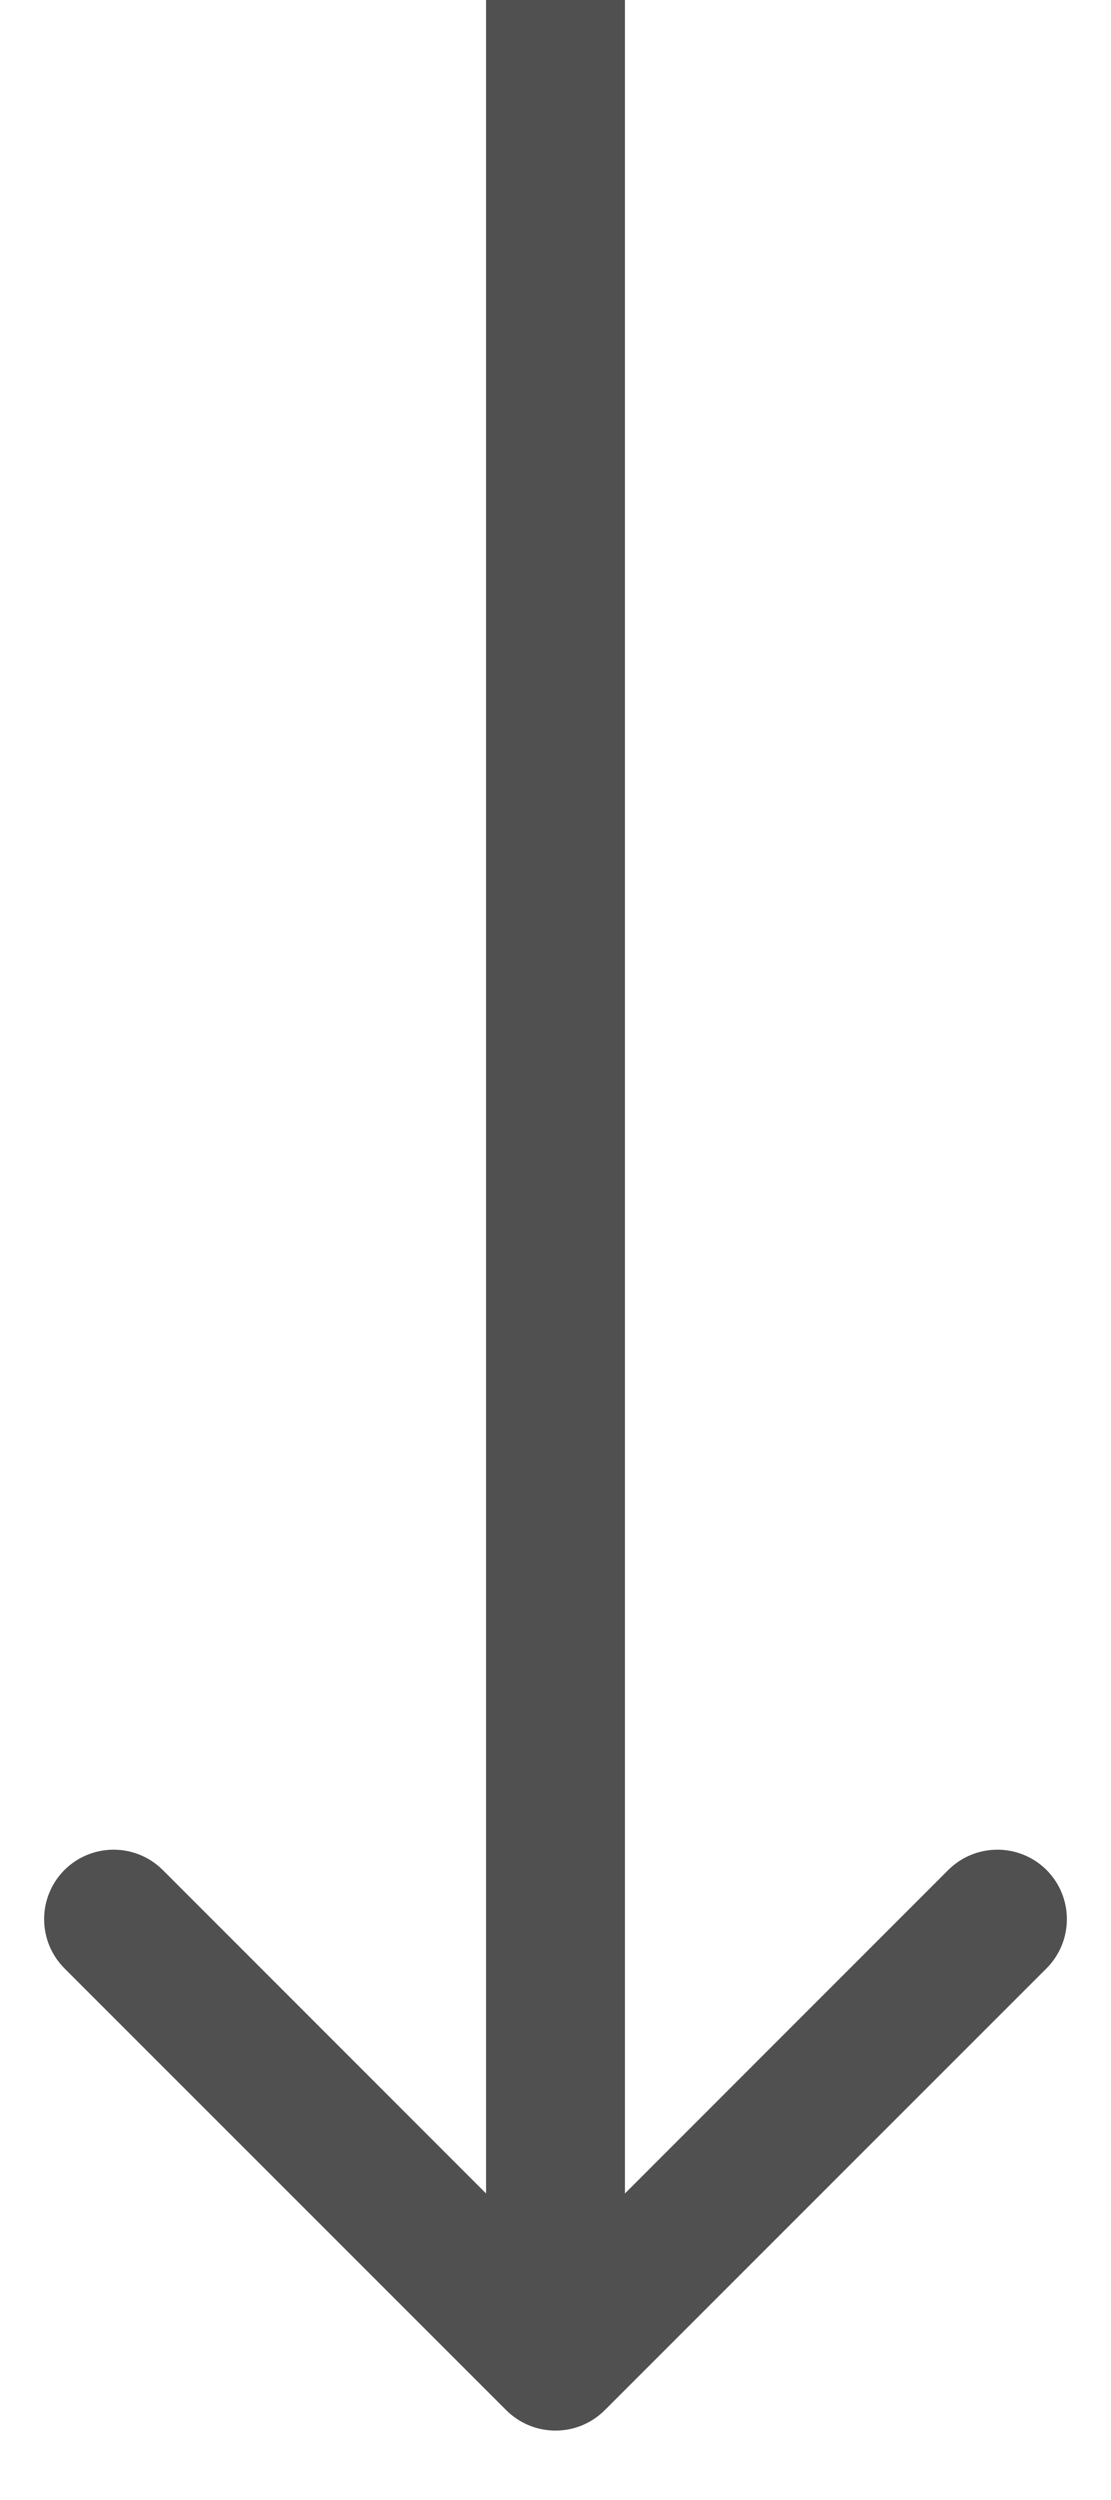 <svg width="8" height="18" viewBox="0 0 8 18" fill="none" xmlns="http://www.w3.org/2000/svg">
<path fill-rule="evenodd" clip-rule="evenodd" d="M7.536 14.172L4.354 17.354C4.158 17.549 3.842 17.549 3.646 17.354L0.464 14.172C0.269 13.976 0.269 13.66 0.464 13.464C0.66 13.269 0.976 13.269 1.172 13.464L3.5 15.793L3.5 -1.828e-07L4.5 -1.39089e-07L4.5 15.793L6.828 13.464C7.024 13.269 7.34 13.269 7.536 13.464C7.731 13.66 7.731 13.976 7.536 14.172Z" fill="#505050"/>
</svg>
